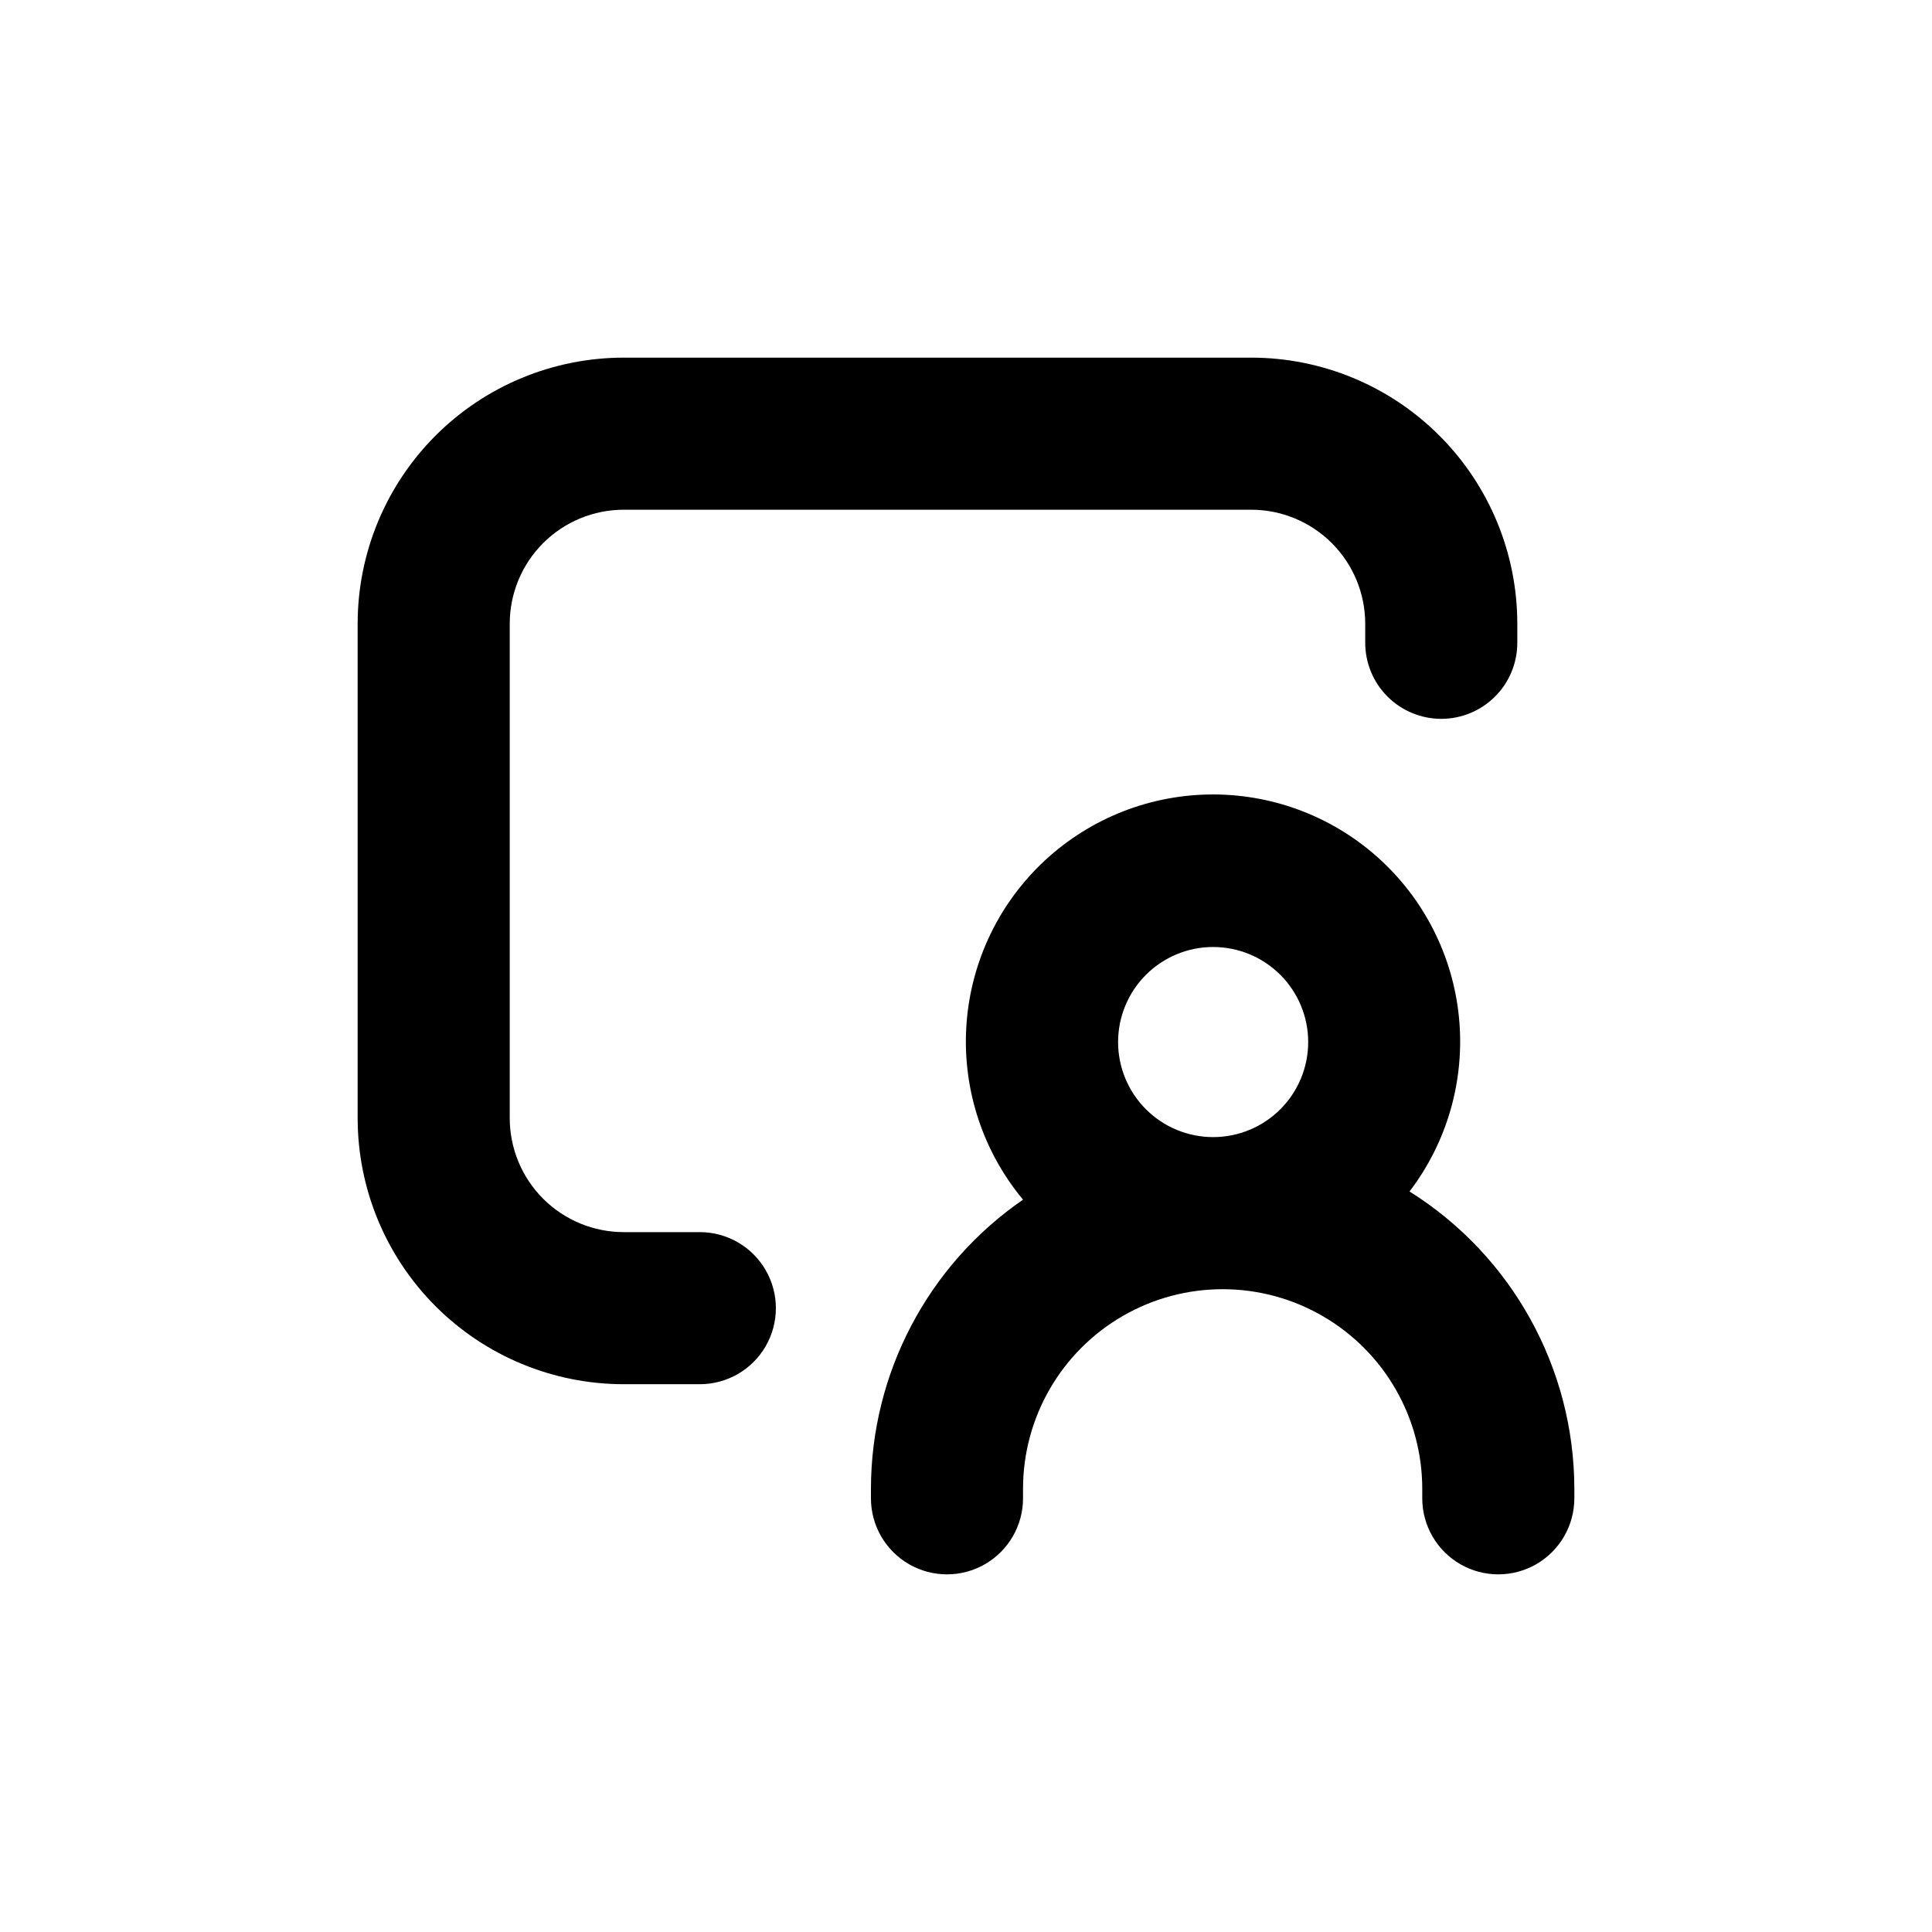 <?xml version="1.0" encoding="UTF-8"?>
<!-- Uploaded to: ICON Repo, www.svgrepo.com, Generator: ICON Repo Mixer Tools -->
<svg fill="#000000" width="800px" height="800px" version="1.1" viewBox="144 144 512 512" xmlns="http://www.w3.org/2000/svg">
 <g>
  <path d="m525.95 334.5c5.348 0 10.473-2.125 14.25-5.902 3.781-3.781 5.902-8.906 5.902-14.25v-5.039c0-18.707-7.43-36.648-20.656-49.875-13.227-13.227-31.168-20.656-49.875-20.656h-166.26c-18.707 0-36.648 7.43-49.875 20.656s-20.656 31.168-20.656 49.875v130.99c0 18.707 7.43 36.645 20.656 49.875 13.227 13.227 31.168 20.656 49.875 20.656h20.152c7.199 0 13.852-3.84 17.453-10.074 3.598-6.238 3.598-13.918 0-20.152-3.602-6.238-10.254-10.078-17.453-10.078h-20.152c-8.016 0-15.707-3.184-21.375-8.852-5.668-5.672-8.852-13.359-8.852-21.375v-130.99c0-8.016 3.184-15.707 8.852-21.375s13.359-8.852 21.375-8.852h166.26c8.016 0 15.707 3.184 21.375 8.852 5.668 5.668 8.852 13.359 8.852 21.375v5.039c0 5.344 2.125 10.469 5.902 14.25 3.781 3.777 8.906 5.902 14.25 5.902z"/>
  <path d="m561.22 541.07v-2.519c-0.047-32.027-16.543-61.785-43.68-78.797 10.016-13.133 14.703-29.57 13.113-46.016-1.586-16.441-9.328-31.68-21.676-42.656-12.344-10.973-28.383-16.879-44.898-16.531-16.516 0.352-32.293 6.93-44.164 18.418-11.871 11.488-18.961 27.039-19.852 43.531-0.891 16.496 4.484 32.723 15.051 45.422-25.211 17.367-40.277 46.016-40.305 76.629v2.519c0 7.199 3.84 13.852 10.074 17.453 6.238 3.598 13.918 3.598 20.152 0 6.238-3.602 10.078-10.254 10.078-17.453v-2.519c0-18.898 10.082-36.363 26.449-45.812s36.531-9.449 52.898 0c16.371 9.449 26.453 26.914 26.453 45.812v2.519c0 7.199 3.84 13.852 10.074 17.453 6.234 3.598 13.918 3.598 20.152 0 6.234-3.602 10.078-10.254 10.078-17.453zm-95.727-95.727c-6.68 0-13.086-2.652-17.812-7.375-4.723-4.727-7.375-11.133-7.375-17.812 0-6.684 2.652-13.09 7.375-17.812 4.727-4.727 11.133-7.379 17.812-7.379 6.684 0 13.09 2.652 17.812 7.379 4.727 4.723 7.379 11.129 7.379 17.812 0 6.68-2.652 13.086-7.379 17.812-4.723 4.723-11.129 7.375-17.812 7.375z"/>
 </g>
</svg>